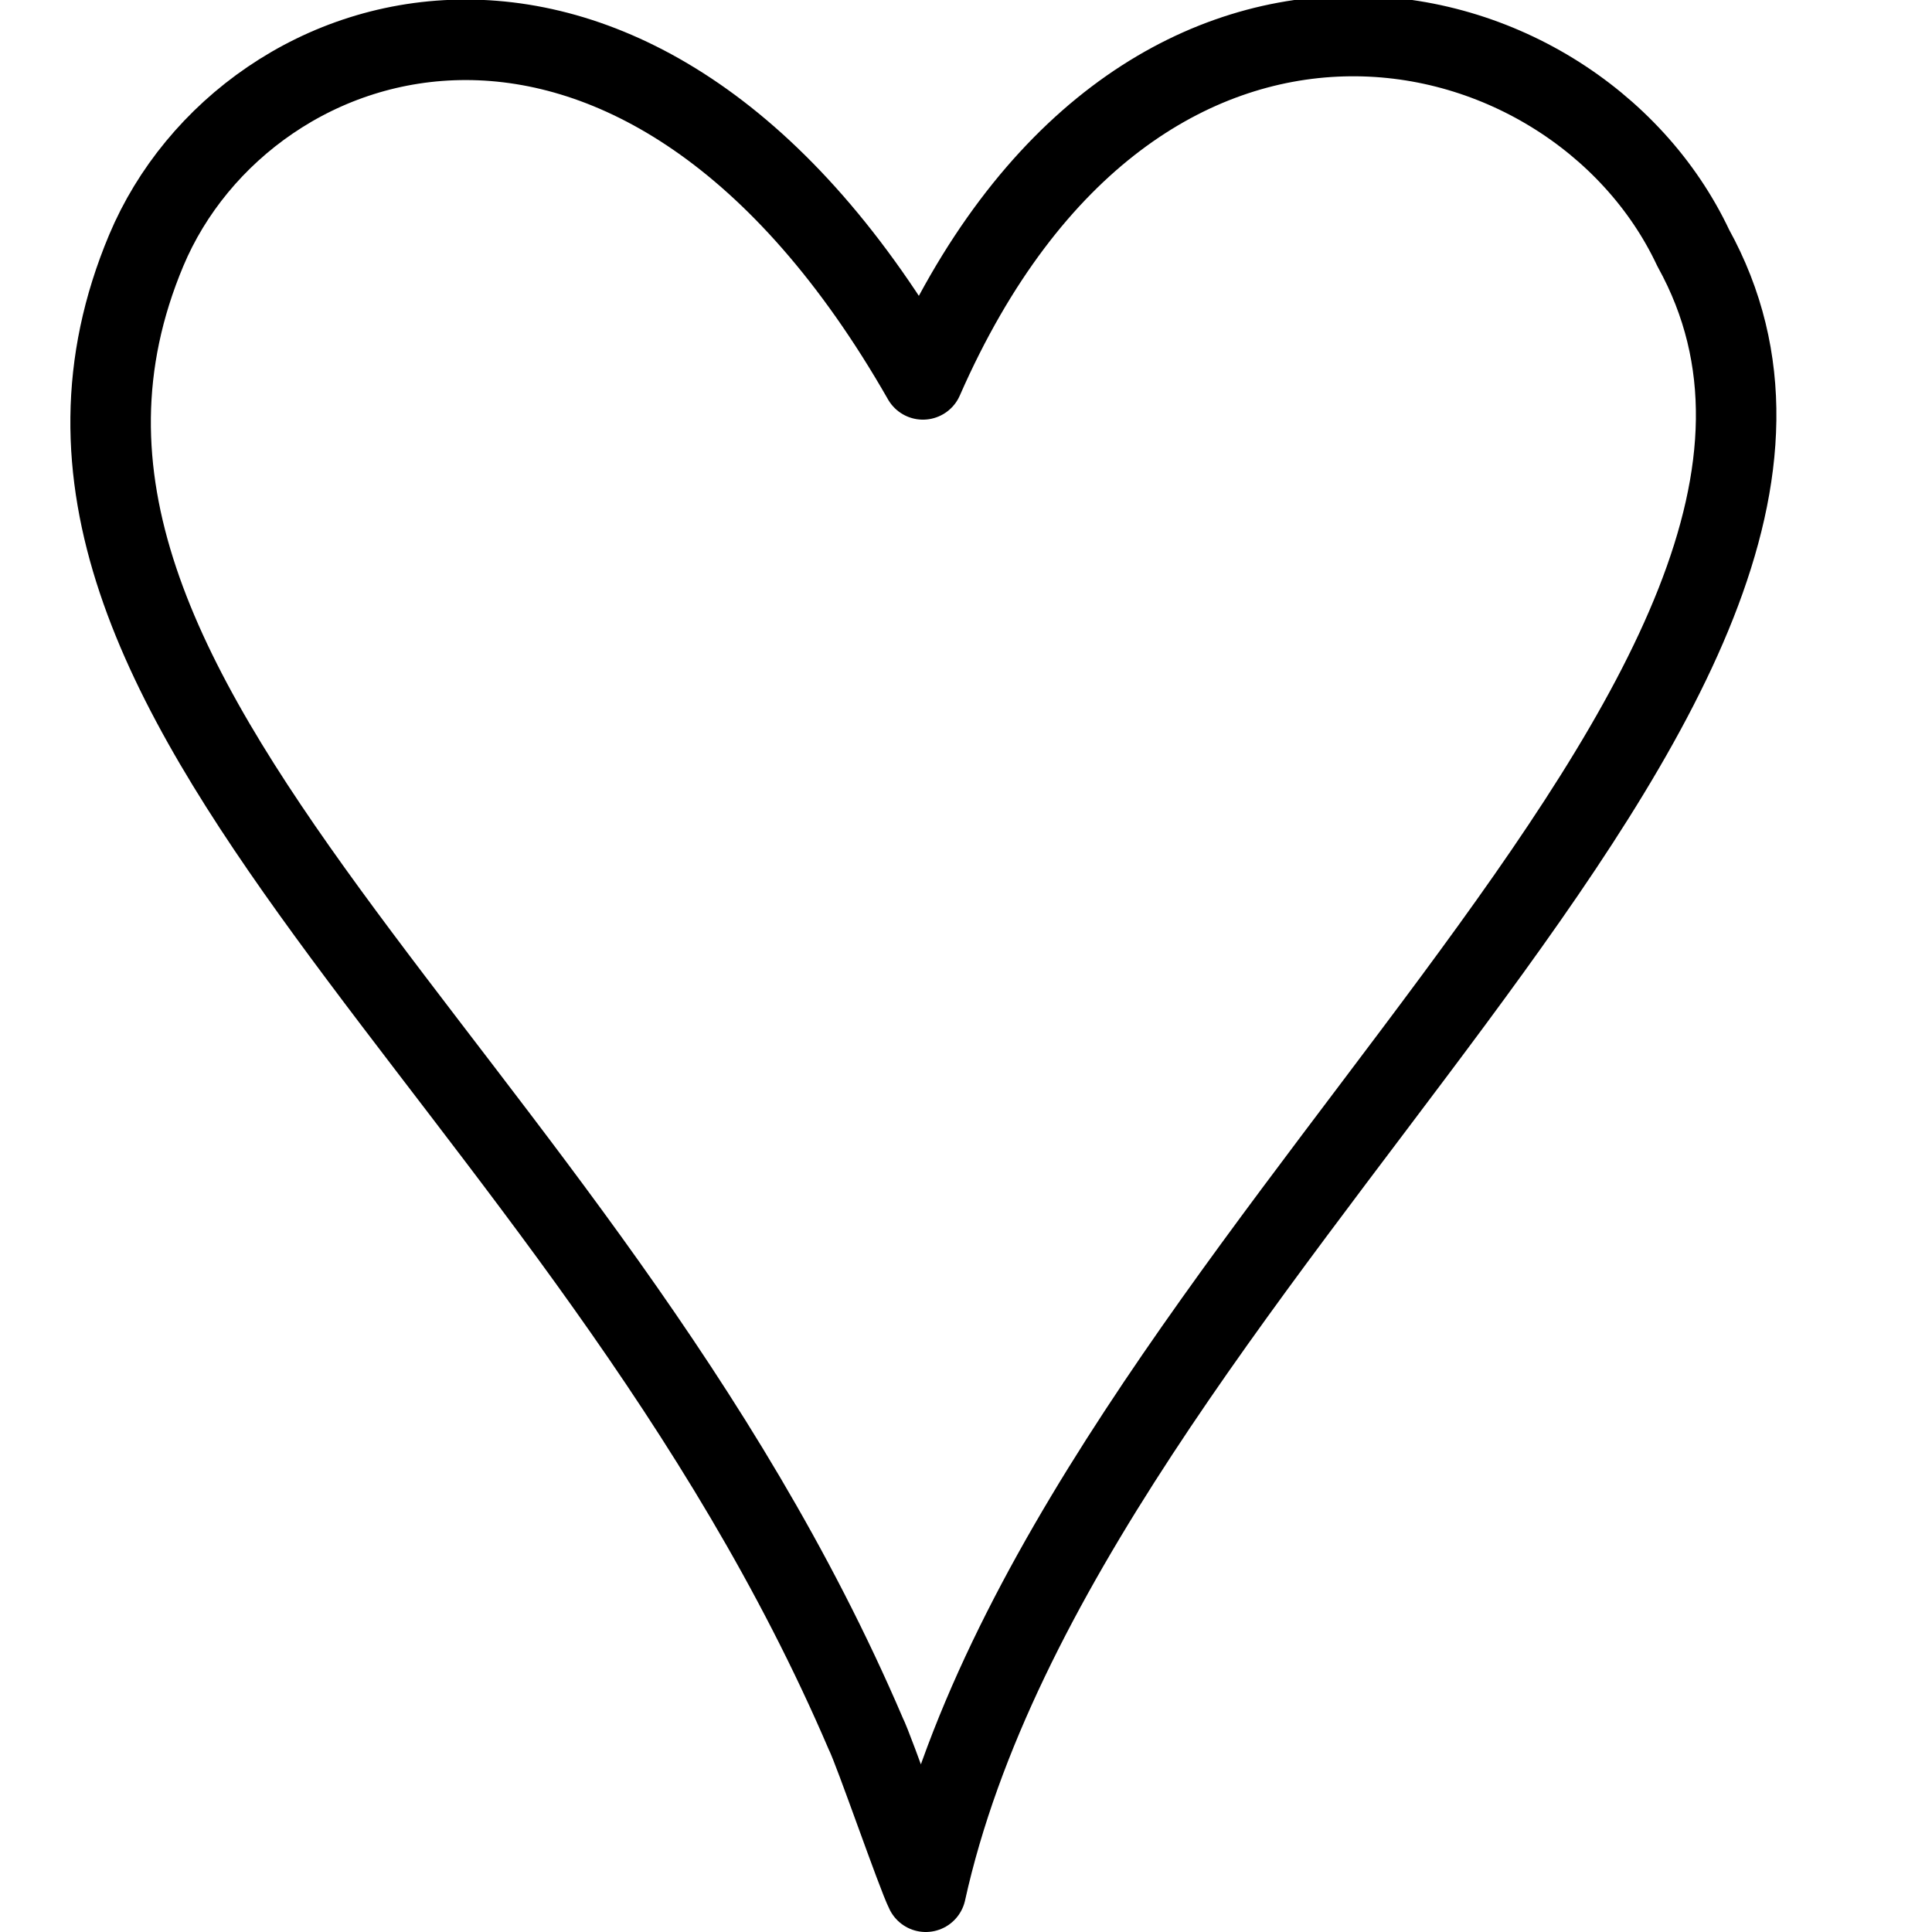 <?xml version="1.0" encoding="utf-8"?>
<!-- Generator: Adobe Illustrator 16.0.3, SVG Export Plug-In . SVG Version: 6.00 Build 0)  -->
<!DOCTYPE svg PUBLIC "-//W3C//DTD SVG 1.1//EN" "http://www.w3.org/Graphics/SVG/1.1/DTD/svg11.dtd">
<svg version="1.1" xmlns="http://www.w3.org/2000/svg" xmlns:xlink="http://www.w3.org/1999/xlink" x="0px" y="0px" width="24px"
	 height="24px" viewBox="0 0 24 24" enable-background="new 0 0 24 24" xml:space="preserve">
<g id="Outline_Icons">
	<g>
		<path fill="none" stroke="#000000" stroke-linejoin="round" stroke-miterlimit="10" d="M11.465,4.713
			C7.957-1.432,3.063,0.143,1.817,3.11c-2.373,5.65,5.394,10.145,8.938,18.427c0.106,0.209,0.638,1.753,0.745,1.963
			c1.719-7.783,12.571-14.925,9.534-20.42C19.538-0.1,14.101-1.299,11.465,4.713z"/>
	</g>
</g>
<g id="Frames-24px">
	<rect fill="none" width="24" height="24"/>
</g>
</svg>
